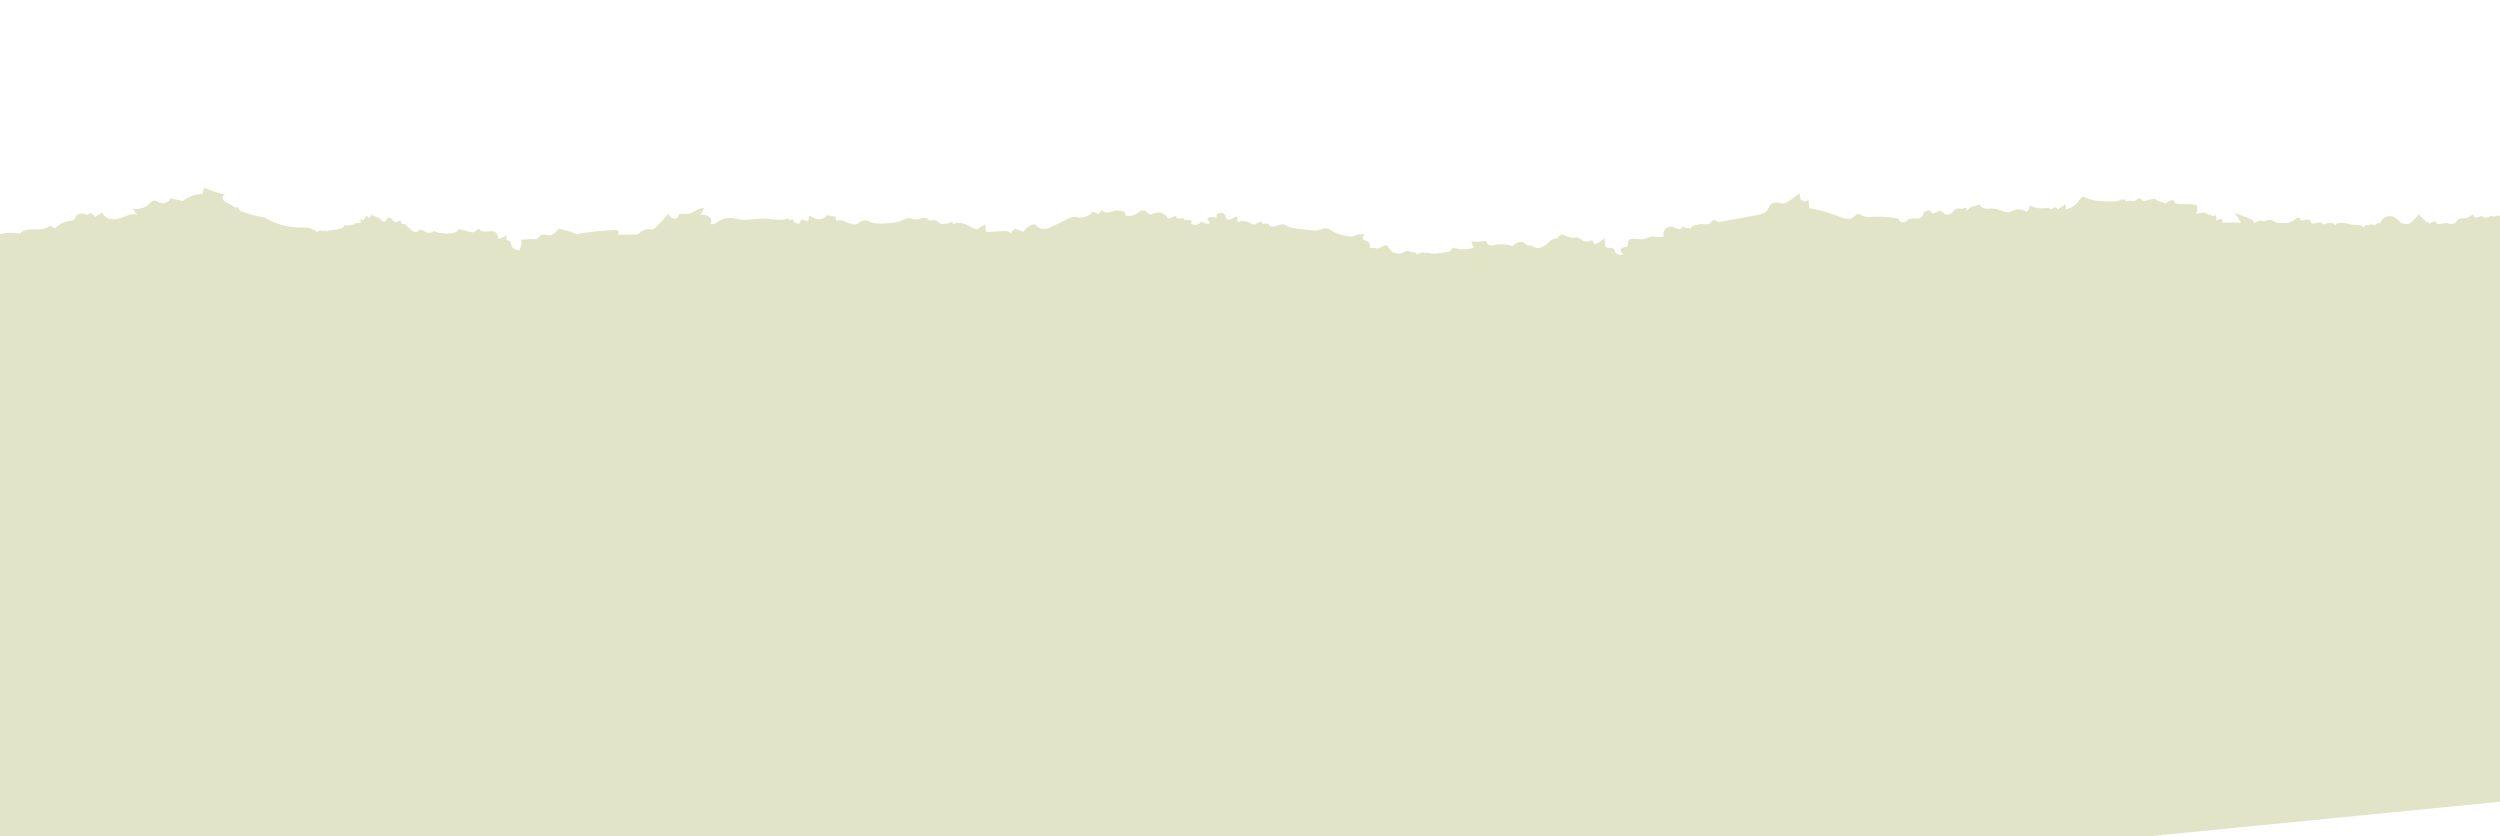 <?xml version="1.0" encoding="UTF-8"?> <svg xmlns="http://www.w3.org/2000/svg" width="1680" height="562" viewBox="0 0 1680 562" fill="none"><g clip-path="url(#clip0_267_1666)"><path d="M1684.18 145.298C1683.79 145.587 1683.34 145.783 1682.86 145.87C1682.38 145.958 1681.89 145.936 1681.42 145.805C1680.33 145.488 1679.43 144.59 1678.3 144.855C1677.69 144.914 1677.3 145.402 1676.67 145.52C1675.9 145.513 1675.14 145.422 1674.4 145.247C1672.67 145.19 1671.1 146.764 1669.57 146.209C1669.03 145.994 1668.75 145.57 1668.18 145.386C1667.29 145.226 1666.37 145.375 1665.58 145.808C1665.19 146.018 1664.75 146.138 1664.31 146.159C1663.86 146.181 1663.41 146.103 1663 145.931C1662.38 145.484 1662.59 144.564 1661.72 144.409C1661.41 144.409 1661.11 144.472 1660.83 144.596C1660.55 144.72 1660.3 144.902 1660.1 145.129C1659.35 145.763 1658.48 146.237 1657.54 146.524C1656.6 146.811 1655.61 146.905 1654.63 146.799C1653.92 146.745 1653.2 146.879 1652.55 147.189C1651.91 147.498 1651.35 147.973 1650.95 148.564C1650.58 149.144 1650.08 149.633 1649.49 149.994C1648.9 150.356 1648.24 150.581 1647.55 150.653C1646.47 150.487 1645.4 150.243 1644.36 149.922C1642.76 149.696 1641.21 150.396 1639.58 150.526C1637.94 150.656 1635.95 149.555 1636.95 148.698C1636.17 148.706 1635.4 148.871 1634.69 149.182C1633.98 149.493 1633.33 149.944 1632.79 150.509L1632.06 149.073C1631.78 149.65 1630.52 149.223 1630.06 148.705C1628.5 147.097 1626.93 145.49 1625.37 143.882C1624.02 145.862 1622.4 147.648 1620.57 149.189C1619.93 149.788 1619.17 150.237 1618.33 150.504C1617.19 150.705 1616.02 150.624 1614.92 150.267C1613.82 149.91 1612.82 149.289 1612.01 148.457C1610.48 147.1 1608.91 145.465 1606.41 145.257C1604.64 145.145 1602.9 145.728 1601.55 146.883C1600.55 147.857 1599.77 149.031 1599.25 150.328C1598.93 149.999 1598.52 149.77 1598.06 149.67L1595.53 151.576C1594.75 150.498 1591.9 150.662 1591.34 151.8C1591.06 151.404 1590.65 151.127 1590.18 151.026L1588.18 152.909C1587.86 151.982 1586.45 151.43 1585.08 151.239C1583.71 151.048 1582.25 151.147 1580.83 150.99C1578.77 150.781 1576.92 150.047 1574.88 149.78C1572.84 149.513 1570.28 149.903 1569.49 151.218C1568.73 150.519 1567.79 150.043 1566.78 149.843C1565.77 149.643 1564.72 149.727 1563.75 150.085C1562.8 150.445 1561.65 151.077 1560.81 150.624C1560.36 150.414 1560.28 149.986 1559.9 149.713C1558.39 148.607 1555.4 150.895 1553.6 150C1552.48 149.462 1552.85 148.061 1551.61 147.618C1550.04 147.067 1547.98 148.772 1546.54 148.11C1545.62 147.65 1545.83 146.49 1544.74 146.244C1544.3 146.232 1543.86 146.323 1543.47 146.511C1543.07 146.699 1542.72 146.977 1542.45 147.324C1540.61 149.023 1536.44 150.61 1533.63 149.743C1531.99 150.104 1530.28 149.882 1528.8 149.113C1528.22 148.72 1527.61 148.37 1526.98 148.065C1525.17 147.368 1522.88 148.112 1521.06 148.85C1520.55 148.494 1519.96 148.269 1519.34 148.194C1518.73 148.119 1518.1 148.197 1517.52 148.42C1516.46 148.812 1515.5 149.429 1514.7 150.228C1515.03 148.268 1512.05 146.882 1509.49 145.948L1501.61 143.123C1503.29 145.22 1504.77 147.465 1506.04 149.83C1501.95 149.34 1497.81 149.33 1493.72 149.8C1493.52 148.89 1493.32 147.995 1493.1 147.045C1491.85 147.209 1490.62 147.537 1489.44 148.02C1489.51 146.918 1489.4 145.812 1489.13 144.743L1485.85 145.215C1485.89 145.009 1485.88 144.798 1485.82 144.596C1485.77 144.395 1485.66 144.208 1485.53 144.05L1483.8 144.64C1483.69 143.553 1481.92 142.81 1480.26 142.816C1478.67 142.918 1477.11 143.293 1475.65 143.925C1476.32 142.539 1476.65 141.018 1476.63 139.481C1476.66 139.186 1476.62 138.887 1476.51 138.612C1476.4 138.336 1476.22 138.09 1476 137.896C1475.13 137.454 1474.17 137.256 1473.2 137.323L1465.62 137.186C1463.9 137.141 1461.81 136.95 1461.17 135.9C1460.82 135.342 1460.77 134.531 1459.88 134.435C1459.54 134.432 1459.21 134.503 1458.9 134.643C1457.55 135.19 1456.26 135.871 1455.04 136.677C1453.21 135.912 1451.28 135.48 1449.45 134.715C1449.14 133.338 1446.2 133.623 1444.44 134.23C1442.68 134.836 1440.07 135.498 1439.06 134.357C1438.7 133.956 1438.58 133.334 1437.89 133.261C1437.48 133.242 1437.07 133.366 1436.74 133.611C1435.72 134.218 1434.71 134.822 1433.67 135.416C1432.86 135.06 1431.99 134.878 1431.1 134.881C1430.22 134.884 1429.35 135.073 1428.55 135.434C1428.28 134.841 1428.03 134.26 1427.78 133.664C1427.41 133.963 1426.97 134.161 1426.5 134.241C1426.03 134.321 1425.55 134.28 1425.1 134.122C1423.81 135.33 1421.19 135.444 1418.95 135.408C1412.9 135.362 1406.27 135.23 1401.62 132.67C1401.02 132.265 1400.3 132.081 1399.59 132.149C1399.12 132.275 1398.72 132.582 1398.47 133.003C1396.21 136.234 1393.26 139.885 1388.06 140.615C1388.23 140.086 1388.29 139.526 1388.24 138.971C1388.19 138.417 1388.02 137.879 1387.74 137.394C1386.15 138.506 1384.56 139.617 1382.97 140.672C1382.39 140.166 1381.79 139.661 1381.22 139.153L1378.55 140.664C1377.4 139.523 1374.85 139.87 1372.79 139.985C1369.78 140.193 1366.78 139.505 1364.16 138.008C1363.9 139.663 1363.16 141.206 1362.03 142.437C1360.8 141.566 1359.38 141.009 1357.89 140.812C1356.4 140.616 1354.89 140.787 1353.48 141.31C1352.64 141.718 1351.78 142.079 1350.91 142.389C1347.26 143.362 1343.88 140.608 1340.04 140.178C1338.08 139.974 1336.07 140.395 1334.12 140.189C1332.18 139.984 1330.17 138.701 1331.05 137.504C1327.31 138.106 1322.87 139.17 1322.1 141.708C1321.69 140.973 1321.27 140.24 1320.85 139.493C1319.92 139.677 1319.06 140.106 1318.35 140.735C1317.82 139.759 1315.56 139.781 1314.36 140.461C1313.36 141.222 1312.46 142.103 1311.68 143.084C1311.17 143.593 1310.53 143.961 1309.83 144.154C1309.13 144.348 1308.39 144.36 1307.68 144.19C1306.1 143.654 1305.75 141.915 1303.99 141.734C1301.85 141.59 1300.08 144.139 1298.38 143.263C1297.73 142.904 1297.72 142.216 1297.21 141.758C1295.98 140.709 1293.39 141.861 1292.68 143.126C1291.98 144.391 1291.8 146.027 1290.01 146.636C1288.49 146.94 1286.93 146.978 1285.4 146.747C1283.82 146.703 1281.04 147.69 1281.37 148.714C1280.19 149.273 1278.86 149.456 1277.58 149.236C1276.34 148.948 1275.51 147.832 1276.32 147.107C1270.26 145.826 1264.07 145.357 1257.89 145.713C1255.84 145.912 1253.56 146.007 1251.94 145.151C1251.08 144.713 1250.49 143.996 1249.43 143.847C1247.23 143.525 1246.28 145.686 1244.49 146.634C1242.12 147.891 1238.75 146.726 1236.21 145.664C1229.66 142.956 1222.82 141.003 1215.82 139.844L1215.33 134.727C1214 134.845 1212.71 135.238 1211.54 135.882C1211.69 135.417 1211.86 134.937 1212.01 134.43C1211.4 134.658 1210.75 134.721 1210.11 134.614C1209.83 133.064 1209.57 131.5 1209.29 129.936C1206.67 131.88 1203.98 133.783 1201.22 135.645C1200.63 136.077 1199.97 136.403 1199.26 136.609C1197.1 137.128 1194.82 135.829 1192.57 136.104C1191.78 136.213 1191.02 136.518 1190.38 136.991C1189.73 137.464 1189.21 138.091 1188.87 138.814C1188.41 140.143 1187.67 141.357 1186.7 142.375C1184.87 143.568 1182.79 144.31 1180.62 144.541L1156.43 148.984C1155.95 149.115 1155.45 149.164 1154.95 149.128C1153.68 148.941 1152.92 147.79 1151.64 147.929C1150.36 148.067 1150.19 149.336 1149.26 150.032C1147.44 151.433 1143.36 149.957 1141.09 151.064C1140.01 151.053 1138.95 151.287 1137.98 151.75C1137 152.212 1136.15 152.891 1135.48 153.733C1135.1 153.382 1134.62 153.16 1134.11 153.098C1133.6 153.037 1133.08 153.139 1132.63 153.39L1130.65 151.682C1131.23 152.879 1129.19 154.245 1127.39 153.857C1126.35 153.451 1125.34 152.98 1124.35 152.448C1123.34 152.173 1122.27 152.188 1121.27 152.492C1120.26 152.796 1119.36 153.377 1118.67 154.168C1117.85 155.544 1117.61 157.185 1118 158.737C1115.65 160.147 1111.9 158.583 1108.9 159.141C1107.11 159.469 1105.78 160.499 1104.01 160.798C1102.37 160.917 1100.73 160.811 1099.12 160.484C1097.49 160.291 1095.51 160.398 1094.59 161.318C1093.14 162.753 1094.79 165.408 1092.38 165.993C1091.87 166.072 1091.35 166.122 1090.82 166.145C1090.56 166.176 1090.3 166.26 1090.07 166.394C1089.83 166.527 1089.63 166.706 1089.47 166.921C1089.31 167.135 1089.19 167.38 1089.12 167.641C1089.06 167.901 1089.05 168.173 1089.09 168.438C1089.51 169.422 1090.21 170.267 1091.09 170.876C1090.26 171.264 1089.34 171.409 1088.43 171.292C1087.53 171.176 1086.67 170.803 1085.97 170.218C1084.98 169.076 1085.32 167.284 1083.54 166.725C1082.35 166.334 1080.73 166.786 1079.74 166.263C1079.43 166.096 1079.18 165.851 1079.01 165.553C1078.83 165.256 1078.74 164.917 1078.74 164.572C1078.59 162.997 1078.28 161.45 1078.08 159.88C1076.31 161.808 1074.12 163.298 1071.68 164.23C1070.47 163.587 1071.2 161.799 1069.68 161.609C1068.92 161.668 1068.19 161.898 1067.53 162.282C1066.8 162.43 1066.05 162.418 1065.33 162.245C1064.6 162.072 1063.93 161.743 1063.34 161.281C1062.17 160.432 1060.82 159.851 1059.39 159.581C1057.34 159.988 1055.21 159.773 1053.27 158.965C1052.41 158.457 1051.48 158.073 1050.52 157.825C1048.73 157.547 1046.84 158.814 1047.22 160.016C1044.8 160.027 1042.47 160.99 1040.75 162.699C1039.24 164.363 1037.36 165.649 1035.26 166.455C1032.84 167.168 1029.21 166.211 1029.44 164.444C1029.13 165.304 1027.18 165.24 1026.2 164.674C1025.21 164.108 1024.65 163.192 1023.48 162.784C1022.09 162.371 1020.59 162.517 1019.3 163.189C1018.24 163.779 1017.32 164.573 1016.57 165.523C1013.23 164.263 1009.64 163.843 1006.1 164.301C1004.01 164.673 1001.36 165.437 1000.06 164.31C999.207 163.591 999.423 162.331 998.187 161.916C997.348 161.779 996.489 161.862 995.692 162.158C993.385 162.649 990.994 162.592 988.713 161.991C988.984 163.536 989.607 164.997 990.534 166.262C986.78 167.671 982.691 167.93 978.789 167.007C977.884 166.667 976.894 166.625 975.964 166.887C975.021 167.316 975.166 168.372 974.341 168.86C973.841 169.126 973.29 169.281 972.725 169.313L966.971 170.18C965.589 170.453 964.175 170.528 962.772 170.405C960.863 170.154 958.443 169.277 957.307 170.33C957.582 169.979 957.078 169.564 956.54 169.532C955.992 169.527 955.451 169.647 954.956 169.882L951.938 171.104C952.265 169.834 949.459 168.896 948.113 169.814C948.393 168.929 946.569 168.402 945.274 168.682C943.979 168.963 943.125 169.735 941.911 170.121C940.069 170.641 938.1 170.456 936.388 169.601C935.011 168.898 933.89 167.781 933.18 166.407C933.059 166.072 932.865 165.769 932.612 165.518C932.359 165.267 932.053 165.076 931.717 164.959C929.837 164.424 927.2 167.114 925.182 166.902L920.247 166.353C921.226 164.851 920.393 162.933 918.418 161.999C917.508 161.609 916.326 161.315 915.95 160.634C915.369 159.578 917.131 158.309 916.195 157.359C914.559 157.218 912.913 157.45 911.379 158.037C910.553 158.445 909.681 158.751 908.781 158.951C907.959 159.01 907.133 158.948 906.329 158.766C902.82 158.306 899.402 157.308 896.195 155.809C894.26 154.716 892.323 153.158 889.817 153.43C888.399 153.776 887.009 154.226 885.657 154.776C884.096 155.037 882.503 155.035 880.944 154.769L872.476 153.761C869.629 153.418 866.538 153.028 864.484 151.721C864.068 151.397 863.616 151.119 863.138 150.895C861.546 150.289 859.622 151.053 858.022 151.673C856.423 152.292 853.993 152.627 853.089 151.574C852.85 151.288 852.762 150.959 852.497 150.689C851.63 149.872 849.738 150.239 848.387 150.665C848.388 150.051 848.154 149.459 847.734 149.012C845.928 148.525 844.831 150.701 842.908 150.887C841.734 150.829 840.606 150.407 839.682 149.68C838.399 149.053 837.003 148.69 835.577 148.613C834.151 148.536 832.724 148.747 831.381 149.233C831.639 147.979 831.512 146.677 831.018 145.496C828.803 145.866 827.415 148.084 825.259 147.617C823.104 147.151 824.051 144.582 822.367 143.464C821.766 143.156 821.096 143.007 820.421 143.031C819.747 143.054 819.089 143.25 818.511 143.599C818.063 143.861 817.717 144.266 817.529 144.749C817.341 145.233 817.322 145.766 817.475 146.261C816.235 145.863 814.931 145.703 813.631 145.79C812.307 145.918 811.102 146.837 811.466 147.689C811.83 148.54 813.682 149.5 812.647 150.15C812.146 150.38 811.581 150.434 811.045 150.305C809.637 150.075 808.287 149.57 807.074 148.818C806.816 149.434 806.387 149.963 805.838 150.343C805.289 150.723 804.643 150.938 803.976 150.963C803.298 151.108 802.594 151.091 801.924 150.911C801.253 150.731 800.635 150.395 800.12 149.929C801.315 149.631 800.977 148.326 799.844 147.958C798.627 147.698 797.364 147.752 796.174 148.117C795.975 147.657 795.775 147.198 795.593 146.766L790.58 146.717C790.522 146.118 790.466 145.546 790.408 144.946L784.985 147.049C784.308 145.851 783.393 144.804 782.295 143.974C780.878 143.005 779.144 142.615 777.449 142.882C775.54 143.222 773.626 144.52 771.915 143.841C770.756 143.348 770.724 142.155 769.603 141.617C769.026 141.413 768.411 141.338 767.802 141.398C767.193 141.457 766.604 141.648 766.077 141.959C765.075 142.506 764.39 143.276 763.448 143.86C762.3 144.504 761.034 144.91 759.726 145.054C758.418 145.198 757.094 145.077 755.834 144.698C757.328 144.145 756.176 142.567 754.672 141.995C752.384 141.262 749.926 141.26 747.637 141.988C746.787 142.345 745.904 142.619 745.002 142.807C743.271 142.868 741.566 142.373 740.138 141.393C739.718 142.343 739.075 143.178 738.264 143.827L733.882 142.169C732.939 145.202 727.32 147.028 722.993 145.927C721.098 145.393 719.007 146.314 717.34 147.109L707.95 151.82C706.461 152.665 704.859 153.294 703.193 153.689C701.458 154.102 699.631 153.836 698.085 152.946C697.117 152.252 696.673 151.155 695.324 150.878C694.24 150.752 693.146 151.008 692.229 151.6C690.423 152.607 688.887 154.036 687.752 155.765L683.38 154.204C682.852 153.964 682.27 153.869 681.694 153.931C680.09 154.228 680.624 156.245 679.021 156.541C678.035 155.229 675.229 155.164 673.007 155.309L662.692 156C662.3 154.326 662.101 152.612 662.098 150.892C660.139 151.663 658.34 152.792 656.794 154.222C653.753 153.616 651.562 151.915 648.918 150.764C646.274 149.613 642.192 149.15 640.245 150.831C640.19 150.259 640.133 149.674 640.076 149.088C637.19 150.227 633.113 151.27 630.859 149.645C630.01 149.009 629.524 148.057 628.294 147.853C627.064 147.648 625.295 148.552 624.156 147.973C623.655 147.74 623.469 147.279 623.073 146.966C622.153 146.182 620.315 146.375 618.947 146.775C617.608 147.346 616.158 147.612 614.704 147.553C613.535 147.399 612.614 146.742 611.444 146.574C609.59 146.318 607.975 147.361 606.399 148.077C602.925 149.681 598.505 149.941 594.32 150.164C591.807 150.405 589.272 150.271 586.798 149.767C585.035 149.291 583.545 148.436 581.724 148.078C579.903 147.72 577.94 149.093 576.685 150.073C574.949 151.466 571.598 150.567 569.386 149.514C567.173 148.462 564.114 147.38 562.036 148.581C561.834 147.517 561.617 146.44 561.417 145.39C559.33 145.75 557.185 145.27 555.449 144.055C555.867 145.745 553.216 147.283 550.633 147.337C548.277 147.253 546.018 146.37 544.229 144.833C543.84 145.31 543.567 145.869 543.429 146.468C543.292 147.067 543.295 147.69 543.438 148.288C541.928 148.449 540.403 148.187 539.032 147.533C538.084 148.195 537.425 149.196 537.194 150.329C534.745 150.469 532.514 148.785 532.99 147.162C532.304 147.551 531.523 147.739 530.735 147.705C529.938 147.613 529.397 146.821 530.07 146.503C525.695 148.968 519.204 147.022 513.518 146.856C508.172 146.699 502.77 148.293 497.523 147.577C495.498 147.295 493.611 146.69 491.54 146.511C488.726 146.241 485.9 146.875 483.472 148.321C481.632 149.513 479.421 151.374 477.201 150.534C477.486 150.212 477.703 149.835 477.839 149.427C477.975 149.018 478.027 148.586 477.992 148.157C477.957 147.728 477.836 147.31 477.635 146.929C477.435 146.548 477.16 146.212 476.826 145.94C475.918 145.247 474.878 144.747 473.769 144.469C472.661 144.192 471.508 144.144 470.381 144.328C471.605 143.112 472.517 141.618 473.039 139.974C468.969 139.341 466.342 143.439 462.147 143.705C460.006 143.814 457.146 143.05 456.141 144.288C455.728 144.82 455.93 145.448 455.588 145.988C454.929 147.023 452.615 147.093 451.407 146.394C450.334 145.733 449.546 144.695 449.198 143.483C446.197 147.502 442.689 151.116 438.762 154.235C437.399 153.889 435.976 153.845 434.594 154.108C433.212 154.371 431.905 154.934 430.764 155.757C430.222 156.341 429.591 156.834 428.895 157.219C428.002 157.52 427.061 157.655 426.119 157.615C422.47 157.697 418.825 157.732 415.185 157.719C415.735 156.723 416.186 155.426 414.901 154.791C414.055 154.482 413.148 154.382 412.256 154.499C405.573 154.922 398.897 155.57 392.285 156.436C390.793 156.519 389.339 156.935 388.028 157.652C386.17 156.759 384.249 156.005 382.28 155.394L377.336 154.016C376.856 153.851 376.346 153.79 375.841 153.838C375.512 153.904 375.201 154.04 374.929 154.236C374.657 154.432 374.43 154.684 374.263 154.976C373.63 155.996 372.733 156.826 371.668 157.38C370.603 157.934 369.409 158.191 368.21 158.125C367.312 158.001 366.504 157.643 365.598 157.59C364.636 157.614 363.702 157.925 362.917 158.482C362.131 159.04 361.53 159.819 361.189 160.72C357.582 160.662 353.978 160.772 350.387 161.022C350.528 163.425 350.132 165.829 349.226 168.059C346.783 168.099 344.416 166.907 343.767 165.295C343.6 164.403 343.378 163.522 343.103 162.658C342.773 162.176 342.299 161.81 341.75 161.611C341.201 161.412 340.604 161.39 340.042 161.547C340.302 161.018 340.448 160.441 340.471 159.852C340.494 159.263 340.393 158.676 340.174 158.128C338.642 159.418 336.762 160.222 334.771 160.44C334.709 158.49 334.169 156.121 331.475 155.468C329.732 155.298 327.973 155.36 326.246 155.651C324.467 155.725 322.235 155.055 322.385 153.844C320.409 153.923 319.619 155.928 317.669 156.132C316.992 156.153 316.316 156.057 315.672 155.847L308.232 153.838C307.955 155.188 306.201 156.245 304.286 156.656C302.291 156.985 300.26 157.035 298.251 156.805C295.83 156.772 293.445 156.206 291.267 155.146C290.929 156.587 287.673 156.818 286.036 155.893C284.843 155.193 283.563 154.036 282.116 154.486C281.227 154.755 280.909 155.532 280.066 155.839C279.393 155.962 278.699 155.904 278.055 155.669C277.412 155.435 276.842 155.033 276.406 154.505C275.072 153.227 273.716 152.303 272.363 150.971C272.605 150.849 272.325 150.58 272.083 150.547C271.784 150.555 271.486 150.584 271.191 150.634C270.859 150.641 270.533 150.542 270.261 150.351C269.989 150.159 269.786 149.886 269.681 149.57C269.475 149.041 269.432 148.454 268.834 148.09C267.587 148.281 266.935 149.682 265.711 149.392C265.385 149.307 265.092 149.125 264.872 148.868L262.792 146.86C262.593 146.631 262.341 146.453 262.059 146.341C261.776 146.229 261.471 146.186 261.168 146.216C260.818 146.309 260.517 146.535 260.329 146.846L258.729 148.915C258.69 148.988 258.636 149.051 258.57 149.101C258.505 149.151 258.43 149.187 258.35 149.206C258.19 149.24 258.024 149.232 257.869 149.182C256.583 148.828 256.318 147.7 255.461 146.981C253.94 145.805 250.775 145.662 250.293 144.175L247.715 146.606C247.231 146.068 246.847 145.448 246.581 144.774C245.742 145.961 244.827 147.094 243.843 148.164C243.384 147.723 242.875 147.338 242.325 147.017C242.106 147.469 242.031 147.978 242.112 148.474C242.193 148.97 242.425 149.429 242.777 149.788C241.224 149.753 239.67 149.824 238.127 149.999C238.388 150.237 238.704 150.404 239.047 150.487C238.981 150.677 238.575 150.702 238.291 150.673C238.007 150.644 237.62 150.569 237.441 150.756C237.262 150.942 237.457 150.923 237.6 150.951C235.528 151.527 233.36 151.675 231.228 151.387C231.229 152.273 230.308 153.066 229.185 153.527C227.979 153.935 226.731 154.203 225.464 154.324L221.603 154.84C221.234 154.863 220.872 154.946 220.529 155.085C220.314 155.24 220.073 155.359 219.818 155.435C219.024 155.512 218.437 154.682 217.728 154.92C217.435 154.948 217.295 155.244 217.007 155.314C216.282 155.525 215.741 154.592 214.962 154.682C214.183 154.771 214.239 155.639 213.501 155.724C213.193 155.731 212.889 155.643 212.633 155.471C211.73 154.773 210.728 154.215 209.659 153.817C208.54 153.486 207.401 153.225 206.249 153.036C205.087 152.912 203.917 152.875 202.75 152.925C193.529 153.003 184.352 150.488 177.921 146.115C172.17 145.323 166.544 143.802 161.177 141.589C160.725 140.845 160.314 140.082 159.862 139.338L157.287 139.335C156.105 137.591 153.131 136.81 151.115 135.458C149.099 134.105 148.689 131.189 151.489 130.763C146.572 129.73 141.777 128.181 137.184 126.141C136.79 127.586 136.398 128.905 135.997 130.281C131.203 130.428 126.583 132.109 122.816 135.079L114.194 133.199C114.638 135.605 109.535 137.521 106.713 135.994C105.974 135.408 105.117 134.988 104.202 134.759C102.351 134.531 101.231 136.033 100.211 137.117C98.041 139.551 93.544 140.902 89.37 140.364C90.328 141.679 91.271 142.995 92.215 144.311C87.622 142.645 82.869 146.723 77.694 147.324C73.52 147.799 69.295 145.577 68.914 142.813C67.279 143.788 65.614 144.752 63.949 145.716C62.972 144.783 61.955 143.869 60.952 142.953L58.404 144.537C56.844 142.957 52.545 143.163 51.295 144.917C50.584 145.859 50.692 147.115 49.51 147.835C48.59 148.262 47.597 148.511 46.585 148.569C42.895 148.987 39.486 150.745 37.006 153.509L33.381 151.525C31.967 153.914 27.181 154.181 23.364 154.129C19.547 154.077 14.684 154.563 13.645 157.043C6.703 155.601 -0.525 156.686 -6.738 160.104C-11.8 156.204 -23.548 160.834 -28.531 156.884L-31.533 158.132C-36.145 158.735 -41.242 157.526 -44.091 154.988L-58.913 157.214L-3.697 704.448L1724.87 534.351L1684.18 145.298Z" fill="#E2E4C7"></path></g><defs><clipPath id="clip0_267_1666"><rect width="1739" height="562" fill="white" transform="translate(-37)"></rect></clipPath></defs></svg> 